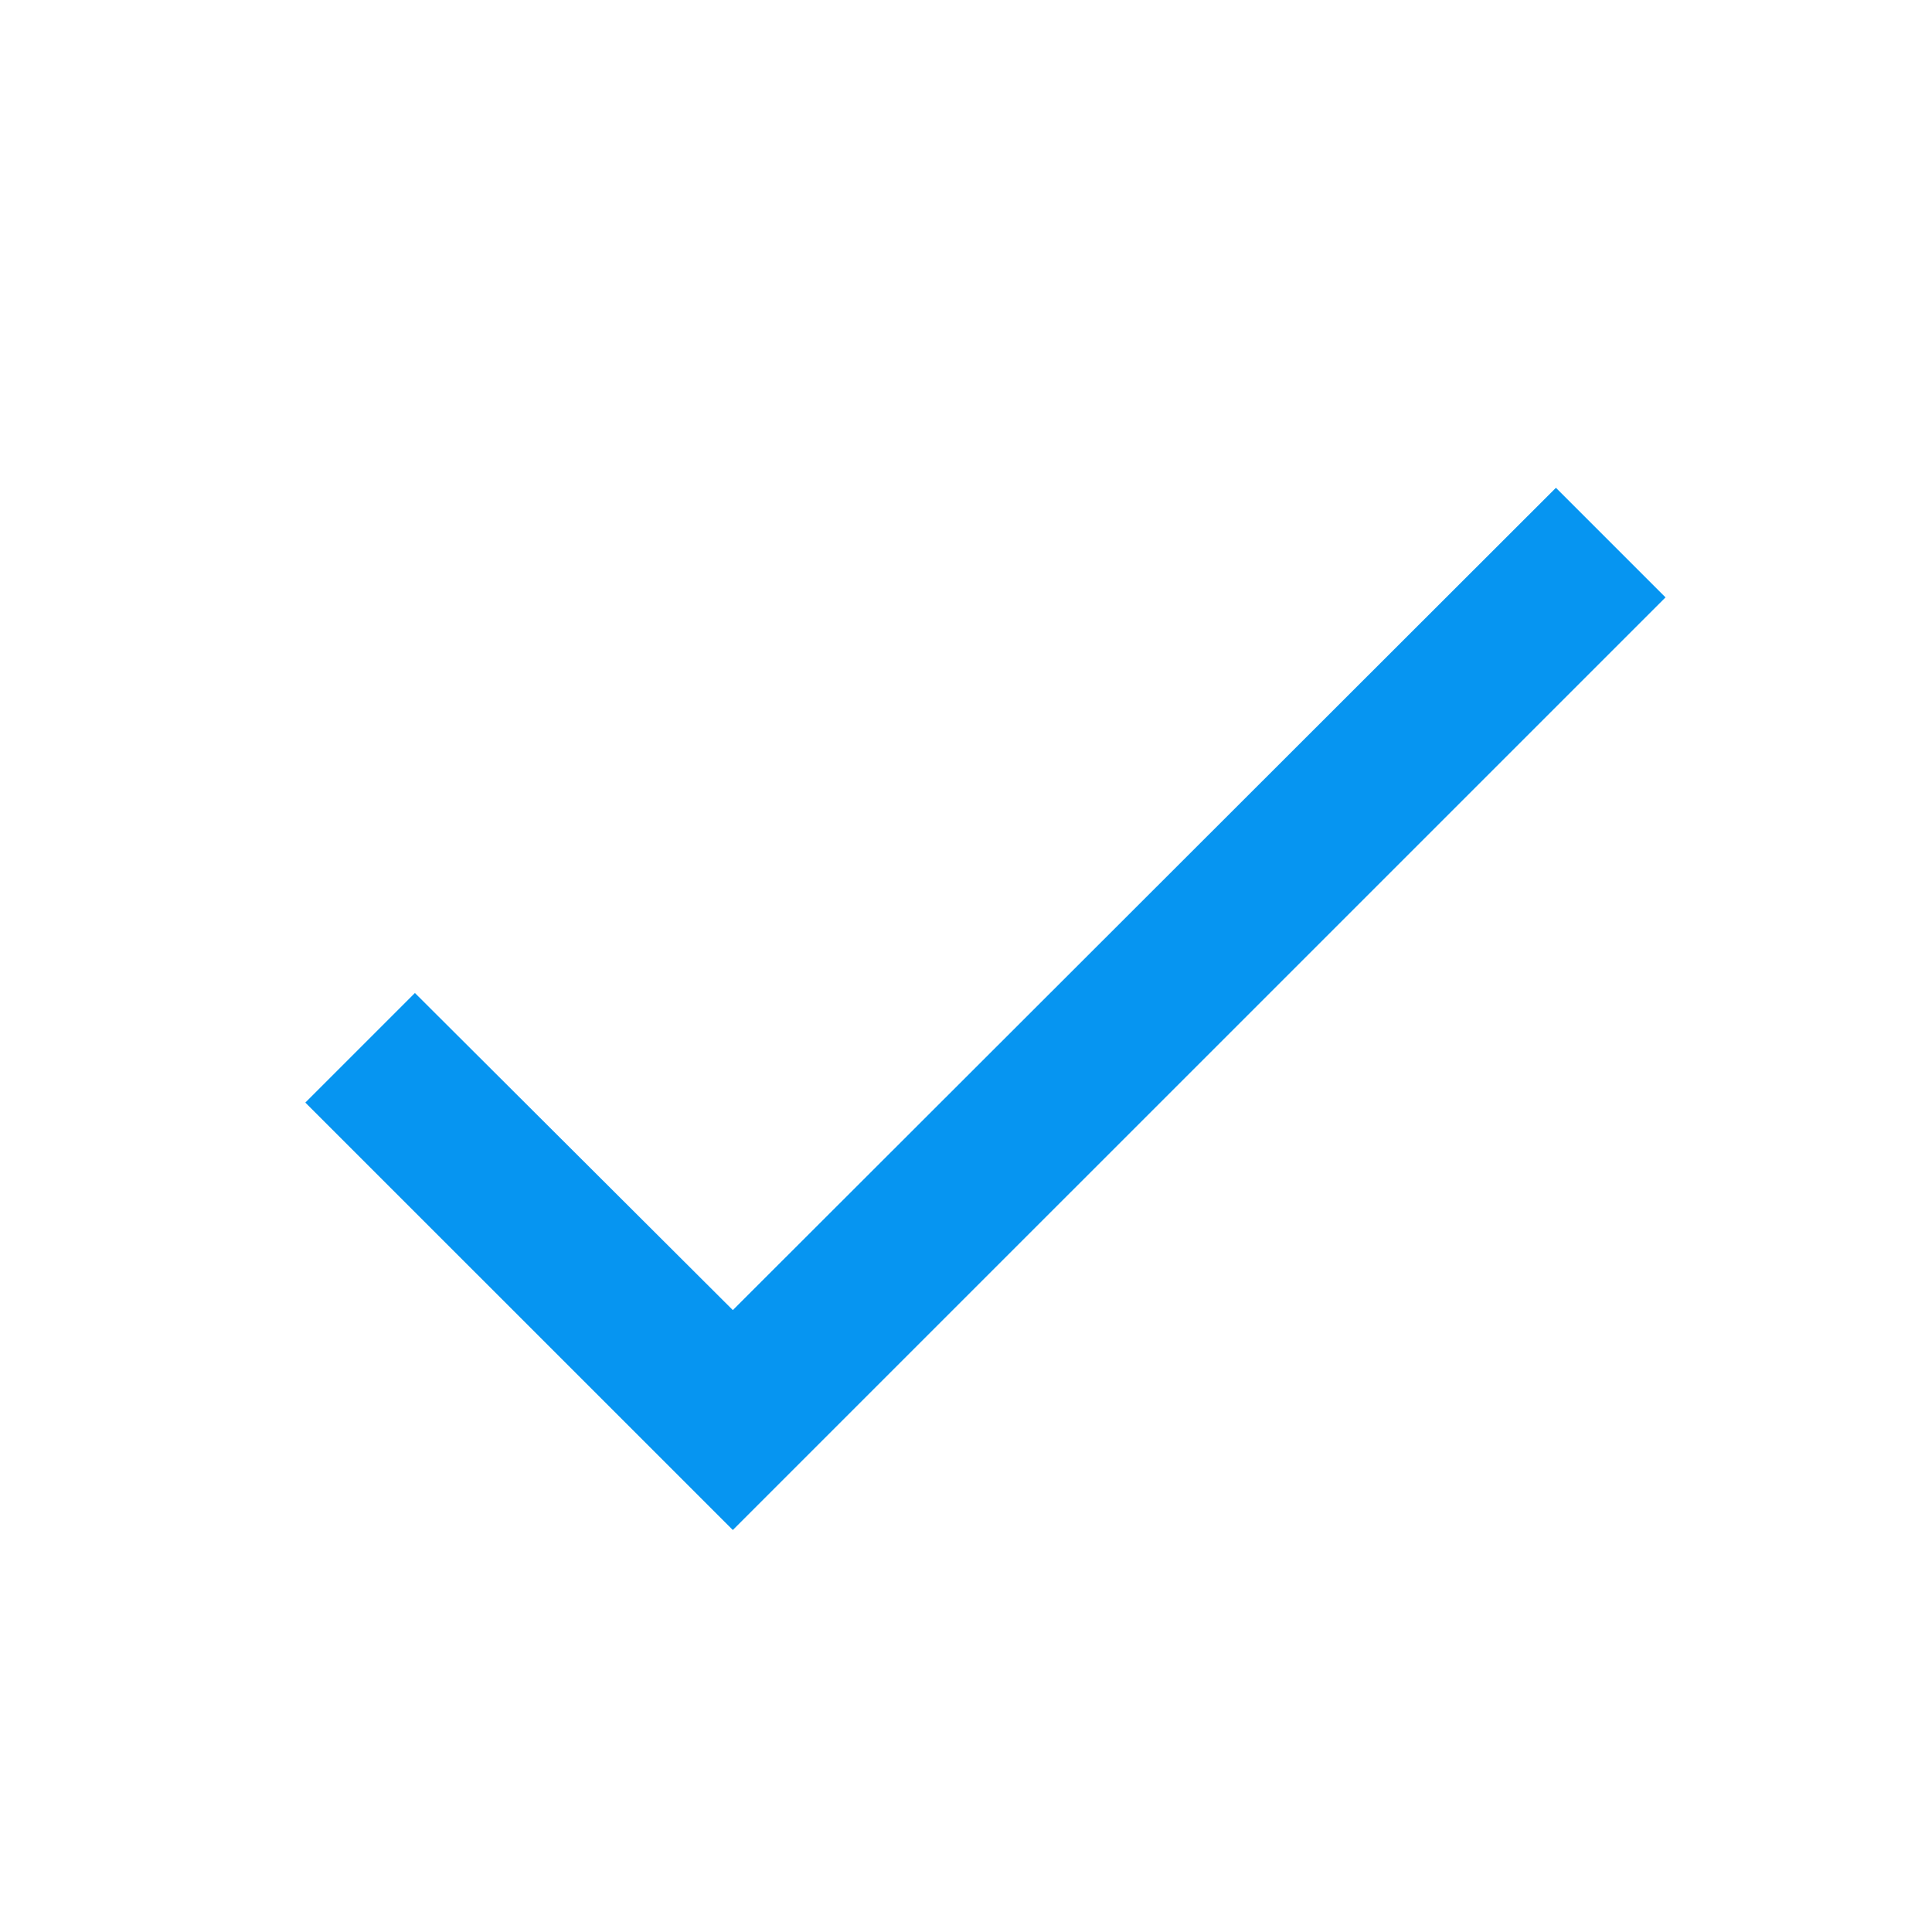 <svg width="29" height="29" viewBox="0 0 29 29" fill="none" xmlns="http://www.w3.org/2000/svg">
<path d="M25 8.967L11 22.966L4.583 16.55L6.228 14.905L11 19.665L23.355 7.322L25 8.967Z" fill="#0695F1"/>
</svg>

